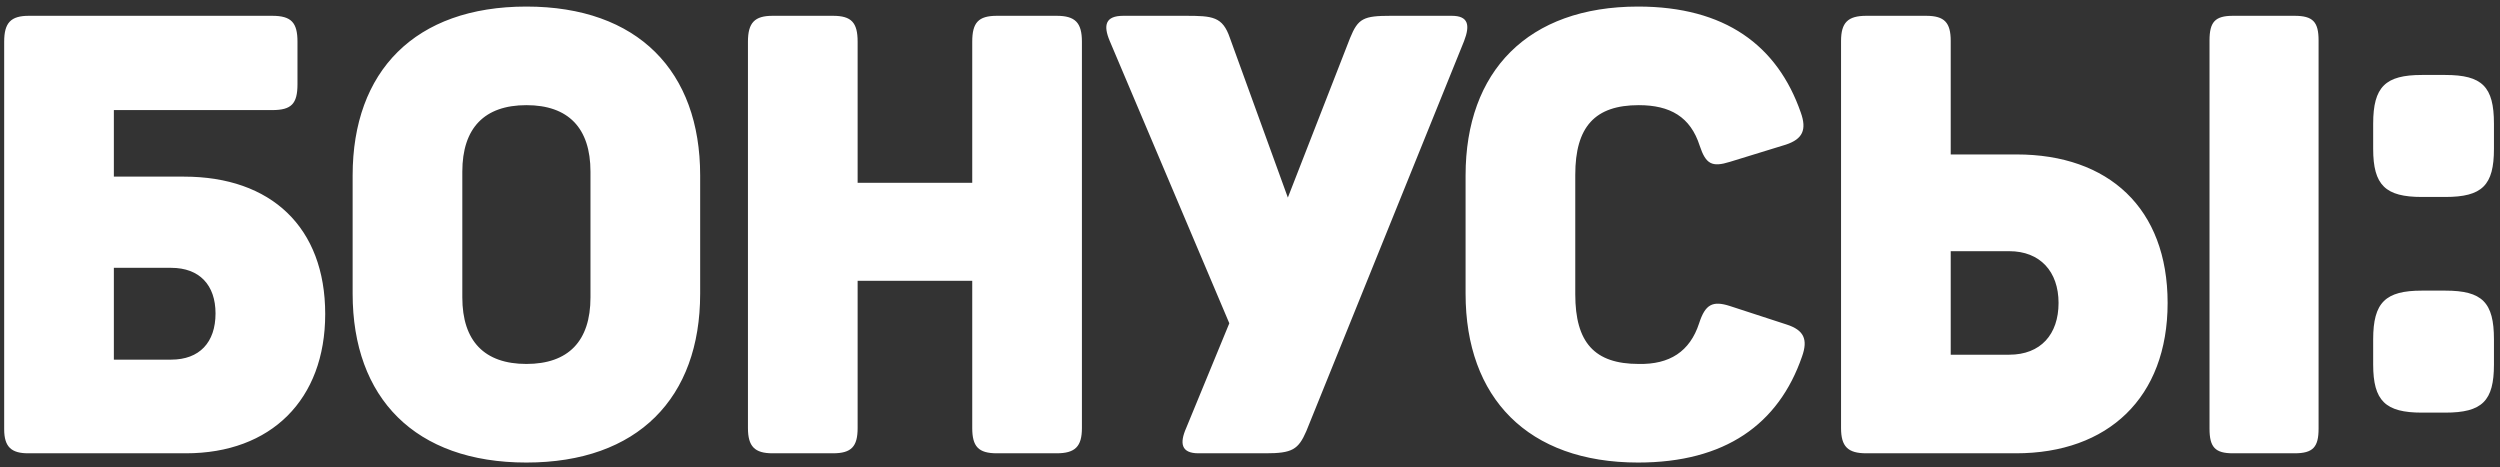 <?xml version="1.0" encoding="UTF-8"?> <svg xmlns="http://www.w3.org/2000/svg" width="364" height="68" viewBox="0 0 364 68" fill="none"><rect x="0" y="0" width="364" height="68" fill="#333333" stroke="none"/><path d="M4.107 66C1.685 66 0.608 65.103 0.608 62.501V6.07C0.608 3.289 1.595 2.302 4.197 2.302H39.635C42.416 2.302 43.313 3.289 43.313 6.07V12.26C43.313 15.131 42.416 16.028 39.635 16.028H16.578V25.718H26.805C39.455 25.718 47.35 33.074 47.35 45.724C47.35 58.195 39.455 66 27.074 66H4.107ZM24.921 52.363C29.048 52.363 31.381 49.851 31.381 45.635C31.381 41.508 29.048 38.996 24.921 38.996H16.578V52.363H24.921ZM76.644 67.346C60.405 67.346 51.344 57.926 51.344 42.764V25.538C51.344 10.376 60.405 0.956 76.644 0.956C92.882 0.956 101.944 10.376 101.944 25.538V42.764C101.944 57.926 92.882 67.346 76.644 67.346ZM76.644 52.991C82.744 52.991 85.974 49.672 85.974 43.302V25C85.974 18.63 82.744 15.311 76.644 15.311C70.543 15.311 67.313 18.63 67.313 25V43.302C67.313 49.672 70.543 52.991 76.644 52.991ZM112.49 66C109.888 66 108.901 65.013 108.901 62.322V6.07C108.901 3.289 109.888 2.302 112.49 2.302H121.282C123.974 2.302 124.871 3.289 124.871 6.07V26.615H141.558V6.07C141.558 3.289 142.455 2.302 145.147 2.302H153.849C156.54 2.302 157.527 3.289 157.527 6.07V62.322C157.527 65.013 156.54 66 153.849 66H145.147C142.455 66 141.558 65.013 141.558 62.322V40.88H124.871V62.322C124.871 65.013 123.974 66 121.282 66H112.49ZM174.502 66C171.99 66 171.721 64.564 172.708 62.322L178.988 47.07L161.583 5.98C160.596 3.648 160.955 2.302 163.557 2.302H172.528C176.565 2.302 178.001 2.392 179.077 5.532L187.511 28.768L196.572 5.532C197.738 2.661 198.546 2.302 202.493 2.302H211.375C213.797 2.302 214.066 3.648 213.169 5.98L190.202 62.77C189.036 65.462 188.139 66 184.281 66H174.502ZM238.51 67.346C222.451 67.346 213.389 57.926 213.389 42.764V25.538C213.389 10.376 222.451 0.956 238.51 0.956C251.16 0.956 258.786 6.608 262.195 16.387C263.092 18.899 262.464 20.245 260.042 21.052L251.877 23.564C249.276 24.372 248.378 23.923 247.481 21.232C246.136 17.015 243.175 15.311 238.599 15.311C232.23 15.311 229.359 18.451 229.359 25.448V42.853C229.359 49.851 232.14 52.991 238.599 52.991C243.085 53.081 246.046 51.197 247.392 47.07C248.289 44.289 249.365 43.751 251.877 44.558L260.131 47.249C262.643 48.057 263.271 49.403 262.374 51.915C258.965 61.783 251.16 67.346 238.51 67.346ZM271.734 66C269.043 66 268.056 65.013 268.056 62.322V5.98C268.056 3.289 269.043 2.302 271.734 2.302H280.436C283.128 2.302 284.025 3.289 284.025 5.98V22.488H293.625C306.992 22.488 315.605 30.293 315.605 44.109C315.605 57.926 306.903 66 293.535 66H271.734ZM325.115 66C322.513 66 321.706 65.103 321.706 62.411V5.89C321.706 3.199 322.513 2.302 325.115 2.302H334.086C336.778 2.302 337.585 3.199 337.585 5.89V62.411C337.585 65.103 336.778 66 334.086 66H325.115ZM292.548 51.645C297.124 51.645 299.725 48.685 299.725 44.109C299.725 39.534 297.034 36.573 292.548 36.573H284.025V51.645H292.548ZM352.622 28.678C347.329 28.678 345.534 26.974 345.534 21.68V18.002C345.534 12.619 347.329 10.915 352.622 10.915H356.031C361.414 10.915 363.119 12.619 363.119 18.002V21.68C363.119 26.974 361.414 28.678 356.031 28.678H352.622ZM352.622 60.079C347.329 60.079 345.534 58.374 345.534 53.081V49.403C345.534 44.02 347.329 42.315 352.622 42.315H356.031C361.414 42.315 363.119 44.02 363.119 49.403V53.081C363.119 58.374 361.414 60.079 356.031 60.079H352.622Z" fill="white"></path></svg> 